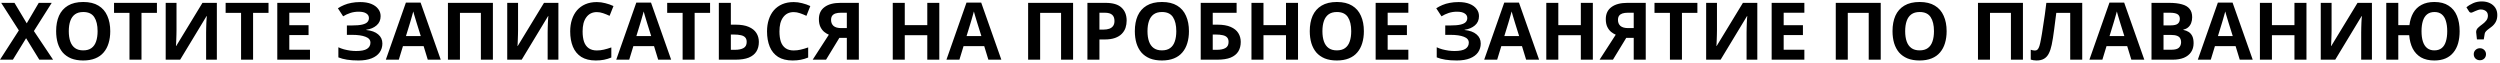 <?xml version="1.0" encoding="UTF-8"?> <svg xmlns="http://www.w3.org/2000/svg" width="754" height="19" viewBox="0 0 754 19" fill="none"><path d="M16.008 18H11.856L7.872 11.52L3.888 18H0L5.688 9.168L0.36 0.864H4.368L8.064 7.032L11.688 0.864H15.6L10.224 9.36L16.008 18ZM33.251 9.408C33.251 10.736 33.083 11.944 32.747 13.032C32.427 14.104 31.931 15.032 31.259 15.816C30.603 16.6 29.755 17.2 28.715 17.616C27.691 18.032 26.483 18.24 25.091 18.24C23.699 18.24 22.483 18.032 21.443 17.616C20.419 17.184 19.571 16.584 18.899 15.816C18.243 15.032 17.747 14.096 17.411 13.008C17.091 11.92 16.931 10.712 16.931 9.384C16.931 7.608 17.219 6.064 17.795 4.752C18.387 3.44 19.283 2.424 20.483 1.704C21.699 0.968 23.243 0.6 25.115 0.6C26.971 0.6 28.499 0.968 29.699 1.704C30.899 2.424 31.787 3.448 32.363 4.776C32.955 6.088 33.251 7.632 33.251 9.408ZM20.747 9.408C20.747 10.608 20.899 11.64 21.203 12.504C21.507 13.368 21.979 14.032 22.619 14.496C23.259 14.96 24.083 15.192 25.091 15.192C26.131 15.192 26.963 14.96 27.587 14.496C28.227 14.032 28.691 13.368 28.979 12.504C29.283 11.64 29.435 10.608 29.435 9.408C29.435 7.6 29.099 6.184 28.427 5.16C27.755 4.136 26.651 3.624 25.115 3.624C24.091 3.624 23.259 3.856 22.619 4.32C21.979 4.784 21.507 5.448 21.203 6.312C20.899 7.176 20.747 8.208 20.747 9.408ZM42.674 18H39.05V3.888H34.394V0.864H47.33V3.888H42.674V18ZM49.972 0.864H53.236V9.144C53.236 9.544 53.228 9.992 53.212 10.488C53.197 10.984 53.181 11.472 53.164 11.952C53.148 12.416 53.133 12.824 53.117 13.176C53.1 13.512 53.084 13.744 53.069 13.872H53.141L61.06 0.864H65.404V18H62.164V9.768C62.164 9.336 62.172 8.864 62.188 8.352C62.205 7.824 62.221 7.32 62.236 6.84C62.269 6.36 62.292 5.944 62.309 5.592C62.34 5.224 62.364 4.984 62.38 4.872H62.285L54.34 18H49.972V0.864ZM76.33 18H72.706V3.888H68.05V0.864H80.986V3.888H76.33V18ZM93.493 18H83.629V0.864H93.493V3.84H87.253V7.608H93.061V10.584H87.253V15H93.493V18ZM114.797 4.872C114.797 6.024 114.389 6.952 113.573 7.656C112.757 8.36 111.717 8.8 110.453 8.976V9.048C112.021 9.208 113.221 9.648 114.053 10.368C114.901 11.072 115.325 11.992 115.325 13.128C115.325 14.12 115.053 15.008 114.509 15.792C113.965 16.56 113.157 17.16 112.085 17.592C111.013 18.024 109.685 18.24 108.101 18.24C106.805 18.24 105.653 18.16 104.645 18C103.653 17.84 102.789 17.608 102.053 17.304V14.256C102.549 14.496 103.109 14.704 103.733 14.88C104.357 15.04 104.989 15.168 105.629 15.264C106.269 15.344 106.861 15.384 107.405 15.384C108.925 15.384 110.021 15.168 110.693 14.736C111.381 14.288 111.725 13.664 111.725 12.864C111.725 12.048 111.229 11.456 110.237 11.088C109.245 10.704 107.909 10.512 106.229 10.512H104.621V7.68H106.061C107.421 7.68 108.477 7.592 109.229 7.416C109.981 7.24 110.509 6.984 110.813 6.648C111.117 6.312 111.269 5.912 111.269 5.448C111.269 4.856 111.005 4.392 110.477 4.056C109.965 3.704 109.189 3.528 108.149 3.528C107.269 3.528 106.437 3.656 105.653 3.912C104.885 4.168 104.165 4.504 103.493 4.92L101.909 2.496C102.501 2.112 103.125 1.784 103.781 1.512C104.453 1.224 105.189 1.008 105.989 0.864C106.789 0.704 107.677 0.624 108.653 0.624C109.949 0.624 111.053 0.808 111.965 1.176C112.877 1.544 113.573 2.048 114.053 2.688C114.549 3.312 114.797 4.04 114.797 4.872ZM129.015 18L127.767 13.92H121.527L120.279 18H116.367L122.415 0.792H126.855L132.927 18H129.015ZM125.655 6.888C125.575 6.616 125.471 6.272 125.343 5.856C125.215 5.44 125.087 5.016 124.959 4.584C124.831 4.152 124.727 3.776 124.647 3.456C124.567 3.776 124.455 4.176 124.311 4.656C124.183 5.12 124.055 5.568 123.927 6C123.815 6.416 123.727 6.712 123.663 6.888L122.439 10.872H126.903L125.655 6.888ZM135.098 18V0.864H148.658V18H145.034V3.888H138.722V18H135.098ZM152.98 0.864H156.244V9.144C156.244 9.544 156.236 9.992 156.22 10.488C156.204 10.984 156.188 11.472 156.172 11.952C156.156 12.416 156.14 12.824 156.124 13.176C156.108 13.512 156.092 13.744 156.076 13.872H156.148L164.068 0.864H168.412V18H165.172V9.768C165.172 9.336 165.18 8.864 165.196 8.352C165.212 7.824 165.228 7.32 165.244 6.84C165.276 6.36 165.3 5.944 165.316 5.592C165.348 5.224 165.372 4.984 165.388 4.872H165.292L157.348 18H152.98V0.864ZM180.01 3.648C179.322 3.648 178.706 3.784 178.162 4.056C177.634 4.328 177.186 4.72 176.818 5.232C176.45 5.728 176.17 6.336 175.978 7.056C175.802 7.776 175.714 8.584 175.714 9.48C175.714 10.696 175.858 11.736 176.146 12.6C176.45 13.448 176.922 14.096 177.562 14.544C178.202 14.992 179.018 15.216 180.01 15.216C180.714 15.216 181.41 15.136 182.098 14.976C182.802 14.816 183.562 14.592 184.378 14.304V17.352C183.626 17.656 182.882 17.88 182.146 18.024C181.41 18.168 180.586 18.24 179.674 18.24C177.914 18.24 176.458 17.88 175.306 17.16C174.17 16.424 173.33 15.4 172.786 14.088C172.242 12.76 171.97 11.216 171.97 9.456C171.97 8.16 172.146 6.976 172.498 5.904C172.85 4.816 173.362 3.88 174.034 3.096C174.722 2.312 175.562 1.704 176.554 1.272C177.562 0.84 178.714 0.624 180.01 0.624C180.858 0.624 181.706 0.736 182.554 0.96C183.418 1.168 184.242 1.456 185.026 1.824L183.85 4.776C183.21 4.472 182.562 4.208 181.906 3.984C181.266 3.76 180.634 3.648 180.01 3.648ZM198.507 18L197.259 13.92H191.019L189.771 18H185.859L191.907 0.792H196.347L202.419 18H198.507ZM195.147 6.888C195.067 6.616 194.963 6.272 194.835 5.856C194.707 5.44 194.579 5.016 194.451 4.584C194.323 4.152 194.219 3.776 194.139 3.456C194.059 3.776 193.947 4.176 193.803 4.656C193.675 5.12 193.547 5.568 193.419 6C193.307 6.416 193.219 6.712 193.155 6.888L191.931 10.872H196.395L195.147 6.888ZM209.502 18H205.878V3.888H201.222V0.864H214.158V3.888H209.502V18ZM216.801 18V0.864H220.425V7.44H221.865C223.481 7.44 224.801 7.664 225.825 8.112C226.865 8.56 227.633 9.176 228.129 9.96C228.625 10.744 228.873 11.64 228.873 12.648C228.873 13.768 228.625 14.728 228.129 15.528C227.633 16.328 226.865 16.944 225.825 17.376C224.785 17.792 223.441 18 221.793 18H216.801ZM221.649 15.024C222.753 15.024 223.617 14.848 224.241 14.496C224.881 14.144 225.201 13.528 225.201 12.648C225.201 12.04 225.041 11.576 224.721 11.256C224.417 10.936 223.977 10.72 223.401 10.608C222.841 10.48 222.161 10.416 221.361 10.416H220.425V15.024H221.649ZM239.377 3.648C238.689 3.648 238.073 3.784 237.529 4.056C237.001 4.328 236.553 4.72 236.185 5.232C235.817 5.728 235.537 6.336 235.345 7.056C235.169 7.776 235.081 8.584 235.081 9.48C235.081 10.696 235.225 11.736 235.513 12.6C235.817 13.448 236.289 14.096 236.929 14.544C237.569 14.992 238.385 15.216 239.377 15.216C240.081 15.216 240.777 15.136 241.465 14.976C242.169 14.816 242.929 14.592 243.745 14.304V17.352C242.993 17.656 242.249 17.88 241.513 18.024C240.777 18.168 239.953 18.24 239.041 18.24C237.281 18.24 235.825 17.88 234.673 17.16C233.537 16.424 232.697 15.4 232.153 14.088C231.609 12.76 231.337 11.216 231.337 9.456C231.337 8.16 231.513 6.976 231.865 5.904C232.217 4.816 232.729 3.88 233.401 3.096C234.089 2.312 234.929 1.704 235.921 1.272C236.929 0.84 238.081 0.624 239.377 0.624C240.225 0.624 241.073 0.736 241.921 0.96C242.785 1.168 243.609 1.456 244.393 1.824L243.217 4.776C242.577 4.472 241.929 4.208 241.273 3.984C240.633 3.76 240.001 3.648 239.377 3.648ZM253.147 11.424L249.139 18H245.107L249.979 10.464C249.515 10.272 249.051 9.992 248.587 9.624C248.123 9.24 247.739 8.736 247.435 8.112C247.131 7.472 246.979 6.688 246.979 5.76C246.979 4.176 247.547 2.968 248.683 2.136C249.819 1.288 251.411 0.864 253.459 0.864H259.027V18H255.403V11.424H253.147ZM253.603 3.84C252.979 3.84 252.443 3.912 251.995 4.056C251.563 4.2 251.227 4.432 250.987 4.752C250.763 5.072 250.651 5.496 250.651 6.024C250.651 6.776 250.899 7.376 251.395 7.824C251.907 8.256 252.675 8.472 253.699 8.472H255.403V3.84H253.603ZM283.294 18H279.67V10.608H272.878V18H269.254V0.864H272.878V7.584H279.67V0.864H283.294V18ZM298.093 18L296.845 13.92H290.605L289.357 18H285.445L291.493 0.792H295.933L302.005 18H298.093ZM294.733 6.888C294.653 6.616 294.549 6.272 294.421 5.856C294.293 5.44 294.165 5.016 294.037 4.584C293.909 4.152 293.805 3.776 293.725 3.456C293.645 3.776 293.533 4.176 293.389 4.656C293.261 5.12 293.133 5.568 293.005 6C292.893 6.416 292.805 6.712 292.741 6.888L291.517 10.872H295.981L294.733 6.888ZM310.082 18V0.864H323.642V18H320.018V3.888H313.706V18H310.082ZM333.437 0.864C335.645 0.864 337.253 1.344 338.261 2.304C339.285 3.248 339.797 4.552 339.797 6.216C339.797 6.968 339.685 7.688 339.461 8.376C339.237 9.048 338.861 9.656 338.333 10.2C337.821 10.728 337.141 11.144 336.293 11.448C335.445 11.752 334.397 11.904 333.149 11.904H331.589V18H327.965V0.864H333.437ZM333.245 3.84H331.589V8.928H332.789C333.477 8.928 334.069 8.84 334.565 8.664C335.061 8.488 335.445 8.208 335.717 7.824C335.989 7.44 336.125 6.944 336.125 6.336C336.125 5.488 335.893 4.864 335.429 4.464C334.965 4.048 334.237 3.84 333.245 3.84ZM358.587 9.408C358.587 10.736 358.419 11.944 358.083 13.032C357.763 14.104 357.267 15.032 356.595 15.816C355.939 16.6 355.091 17.2 354.051 17.616C353.027 18.032 351.819 18.24 350.427 18.24C349.035 18.24 347.819 18.032 346.779 17.616C345.755 17.184 344.907 16.584 344.235 15.816C343.579 15.032 343.083 14.096 342.747 13.008C342.427 11.92 342.267 10.712 342.267 9.384C342.267 7.608 342.555 6.064 343.131 4.752C343.723 3.44 344.619 2.424 345.819 1.704C347.035 0.968 348.579 0.6 350.451 0.6C352.307 0.6 353.835 0.968 355.035 1.704C356.235 2.424 357.123 3.448 357.699 4.776C358.291 6.088 358.587 7.632 358.587 9.408ZM346.083 9.408C346.083 10.608 346.235 11.64 346.539 12.504C346.843 13.368 347.315 14.032 347.955 14.496C348.595 14.96 349.419 15.192 350.427 15.192C351.467 15.192 352.299 14.96 352.923 14.496C353.563 14.032 354.027 13.368 354.315 12.504C354.619 11.64 354.771 10.608 354.771 9.408C354.771 7.6 354.435 6.184 353.763 5.16C353.091 4.136 351.987 3.624 350.451 3.624C349.427 3.624 348.595 3.856 347.955 4.32C347.315 4.784 346.843 5.448 346.539 6.312C346.235 7.176 346.083 8.208 346.083 9.408ZM362.137 18V0.864H372.961V3.864H365.761V7.44H367.201C368.817 7.44 370.137 7.664 371.161 8.112C372.201 8.56 372.969 9.176 373.465 9.96C373.961 10.744 374.209 11.64 374.209 12.648C374.209 13.768 373.961 14.728 373.465 15.528C372.969 16.328 372.201 16.944 371.161 17.376C370.121 17.792 368.777 18 367.129 18H362.137ZM366.985 15.024C368.089 15.024 368.953 14.848 369.577 14.496C370.217 14.144 370.537 13.528 370.537 12.648C370.537 12.04 370.377 11.576 370.057 11.256C369.753 10.936 369.313 10.72 368.737 10.608C368.177 10.48 367.497 10.416 366.697 10.416H365.761V15.024H366.985ZM391.481 18H387.857V10.608H381.065V18H377.441V0.864H381.065V7.584H387.857V0.864H391.481V18ZM411.345 9.408C411.345 10.736 411.177 11.944 410.841 13.032C410.521 14.104 410.025 15.032 409.353 15.816C408.697 16.6 407.849 17.2 406.809 17.616C405.785 18.032 404.577 18.24 403.185 18.24C401.793 18.24 400.577 18.032 399.537 17.616C398.513 17.184 397.665 16.584 396.993 15.816C396.337 15.032 395.841 14.096 395.505 13.008C395.185 11.92 395.025 10.712 395.025 9.384C395.025 7.608 395.313 6.064 395.889 4.752C396.481 3.44 397.377 2.424 398.577 1.704C399.793 0.968 401.337 0.6 403.209 0.6C405.065 0.6 406.593 0.968 407.793 1.704C408.993 2.424 409.881 3.448 410.457 4.776C411.049 6.088 411.345 7.632 411.345 9.408ZM398.841 9.408C398.841 10.608 398.993 11.64 399.297 12.504C399.601 13.368 400.073 14.032 400.713 14.496C401.353 14.96 402.177 15.192 403.185 15.192C404.225 15.192 405.057 14.96 405.681 14.496C406.321 14.032 406.785 13.368 407.073 12.504C407.377 11.64 407.529 10.608 407.529 9.408C407.529 7.6 407.193 6.184 406.521 5.16C405.849 4.136 404.745 3.624 403.209 3.624C402.185 3.624 401.353 3.856 400.713 4.32C400.073 4.784 399.601 5.448 399.297 6.312C398.993 7.176 398.841 8.208 398.841 9.408ZM424.758 18H414.894V0.864H424.758V3.84H418.518V7.608H424.326V10.584H418.518V15H424.758V18ZM446.062 4.872C446.062 6.024 445.654 6.952 444.838 7.656C444.022 8.36 442.982 8.8 441.718 8.976V9.048C443.286 9.208 444.486 9.648 445.318 10.368C446.166 11.072 446.59 11.992 446.59 13.128C446.59 14.12 446.318 15.008 445.774 15.792C445.23 16.56 444.422 17.16 443.35 17.592C442.278 18.024 440.95 18.24 439.366 18.24C438.07 18.24 436.918 18.16 435.91 18C434.918 17.84 434.054 17.608 433.318 17.304V14.256C433.814 14.496 434.374 14.704 434.998 14.88C435.622 15.04 436.254 15.168 436.894 15.264C437.534 15.344 438.126 15.384 438.67 15.384C440.19 15.384 441.286 15.168 441.958 14.736C442.646 14.288 442.99 13.664 442.99 12.864C442.99 12.048 442.494 11.456 441.502 11.088C440.51 10.704 439.174 10.512 437.494 10.512H435.886V7.68H437.326C438.686 7.68 439.742 7.592 440.494 7.416C441.246 7.24 441.774 6.984 442.078 6.648C442.382 6.312 442.534 5.912 442.534 5.448C442.534 4.856 442.27 4.392 441.742 4.056C441.23 3.704 440.454 3.528 439.414 3.528C438.534 3.528 437.702 3.656 436.918 3.912C436.15 4.168 435.43 4.504 434.758 4.92L433.174 2.496C433.766 2.112 434.39 1.784 435.046 1.512C435.718 1.224 436.454 1.008 437.254 0.864C438.054 0.704 438.942 0.624 439.918 0.624C441.214 0.624 442.318 0.808 443.23 1.176C444.142 1.544 444.838 2.048 445.318 2.688C445.814 3.312 446.062 4.04 446.062 4.872ZM460.281 18L459.033 13.92H452.793L451.545 18H447.633L453.681 0.792H458.121L464.193 18H460.281ZM456.921 6.888C456.841 6.616 456.737 6.272 456.609 5.856C456.481 5.44 456.353 5.016 456.225 4.584C456.097 4.152 455.993 3.776 455.913 3.456C455.833 3.776 455.721 4.176 455.577 4.656C455.449 5.12 455.321 5.568 455.193 6C455.081 6.416 454.993 6.712 454.929 6.888L453.705 10.872H458.169L456.921 6.888ZM480.403 18H476.779V10.608H469.987V18H466.363V0.864H469.987V7.584H476.779V0.864H480.403V18ZM490.475 11.424L486.467 18H482.435L487.307 10.464C486.843 10.272 486.379 9.992 485.915 9.624C485.451 9.24 485.067 8.736 484.763 8.112C484.459 7.472 484.307 6.688 484.307 5.76C484.307 4.176 484.875 2.968 486.011 2.136C487.147 1.288 488.739 0.864 490.787 0.864H496.355V18H492.731V11.424H490.475ZM490.931 3.84C490.307 3.84 489.771 3.912 489.323 4.056C488.891 4.2 488.555 4.432 488.315 4.752C488.091 5.072 487.979 5.496 487.979 6.024C487.979 6.776 488.227 7.376 488.723 7.824C489.235 8.256 490.003 8.472 491.027 8.472H492.731V3.84H490.931ZM507.276 18H503.652V3.888H498.996V0.864H511.932V3.888H507.276V18ZM514.574 0.864H517.838V9.144C517.838 9.544 517.83 9.992 517.814 10.488C517.798 10.984 517.782 11.472 517.766 11.952C517.75 12.416 517.734 12.824 517.718 13.176C517.702 13.512 517.686 13.744 517.67 13.872H517.742L525.662 0.864H530.006V18H526.766V9.768C526.766 9.336 526.774 8.864 526.79 8.352C526.806 7.824 526.822 7.32 526.838 6.84C526.87 6.36 526.894 5.944 526.91 5.592C526.942 5.224 526.966 4.984 526.982 4.872H526.886L518.942 18H514.574V0.864ZM544.196 18H534.332V0.864H544.196V3.84H537.956V7.608H543.764V10.584H537.956V15H544.196V18ZM553.668 18V0.864H567.228V18H563.604V3.888H557.292V18H553.668ZM587.103 9.408C587.103 10.736 586.935 11.944 586.599 13.032C586.279 14.104 585.783 15.032 585.111 15.816C584.455 16.6 583.607 17.2 582.567 17.616C581.543 18.032 580.335 18.24 578.943 18.24C577.551 18.24 576.335 18.032 575.295 17.616C574.271 17.184 573.423 16.584 572.751 15.816C572.095 15.032 571.599 14.096 571.263 13.008C570.943 11.92 570.783 10.712 570.783 9.384C570.783 7.608 571.071 6.064 571.647 4.752C572.239 3.44 573.135 2.424 574.335 1.704C575.551 0.968 577.095 0.6 578.967 0.6C580.823 0.6 582.351 0.968 583.551 1.704C584.751 2.424 585.639 3.448 586.215 4.776C586.807 6.088 587.103 7.632 587.103 9.408ZM574.599 9.408C574.599 10.608 574.751 11.64 575.055 12.504C575.359 13.368 575.831 14.032 576.471 14.496C577.111 14.96 577.935 15.192 578.943 15.192C579.983 15.192 580.815 14.96 581.439 14.496C582.079 14.032 582.543 13.368 582.831 12.504C583.135 11.64 583.287 10.608 583.287 9.408C583.287 7.6 582.951 6.184 582.279 5.16C581.607 4.136 580.503 3.624 578.967 3.624C577.943 3.624 577.111 3.856 576.471 4.32C575.831 4.784 575.359 5.448 575.055 6.312C574.751 7.176 574.599 8.208 574.599 9.408ZM596.558 18V0.864H610.118V18H606.494V3.888H600.182V18H596.558ZM628.001 18H624.377V3.888H620.177C620.081 4.624 619.977 5.424 619.865 6.288C619.769 7.152 619.657 8.032 619.529 8.928C619.417 9.808 619.297 10.648 619.169 11.448C619.041 12.232 618.913 12.928 618.785 13.536C618.577 14.528 618.297 15.376 617.945 16.08C617.609 16.784 617.137 17.32 616.529 17.688C615.937 18.056 615.161 18.24 614.201 18.24C613.881 18.24 613.577 18.216 613.289 18.168C613.001 18.12 612.729 18.056 612.473 17.976V15C612.681 15.064 612.881 15.12 613.073 15.168C613.281 15.216 613.505 15.24 613.745 15.24C614.065 15.24 614.329 15.136 614.537 14.928C614.745 14.72 614.929 14.368 615.089 13.872C615.249 13.36 615.409 12.656 615.569 11.76C615.649 11.376 615.745 10.832 615.857 10.128C615.969 9.408 616.097 8.568 616.241 7.608C616.401 6.632 616.561 5.576 616.721 4.44C616.881 3.288 617.033 2.096 617.177 0.864H628.001V18ZM642.812 18L641.564 13.92H635.324L634.076 18H630.164L636.212 0.792H640.652L646.724 18H642.812ZM639.452 6.888C639.372 6.616 639.268 6.272 639.14 5.856C639.012 5.44 638.884 5.016 638.756 4.584C638.628 4.152 638.524 3.776 638.444 3.456C638.364 3.776 638.252 4.176 638.108 4.656C637.98 5.12 637.852 5.568 637.724 6C637.612 6.416 637.524 6.712 637.46 6.888L636.236 10.872H640.7L639.452 6.888ZM654.222 0.864C655.742 0.864 657.014 1.008 658.038 1.296C659.078 1.568 659.854 2.024 660.366 2.664C660.894 3.288 661.158 4.136 661.158 5.208C661.158 5.848 661.054 6.432 660.846 6.96C660.638 7.488 660.334 7.92 659.934 8.256C659.55 8.592 659.078 8.808 658.518 8.904V9.024C659.094 9.136 659.614 9.336 660.078 9.624C660.542 9.912 660.91 10.328 661.182 10.872C661.454 11.416 661.59 12.136 661.59 13.032C661.59 14.072 661.334 14.968 660.822 15.72C660.326 16.456 659.606 17.024 658.662 17.424C657.718 17.808 656.598 18 655.302 18H648.894V0.864H654.222ZM654.63 7.656C655.686 7.656 656.414 7.488 656.814 7.152C657.23 6.816 657.438 6.328 657.438 5.688C657.438 5.032 657.198 4.56 656.718 4.272C656.238 3.984 655.478 3.84 654.438 3.84H652.518V7.656H654.63ZM652.518 10.536V15H654.894C655.982 15 656.742 14.792 657.174 14.376C657.606 13.944 657.822 13.376 657.822 12.672C657.822 12.24 657.726 11.864 657.534 11.544C657.358 11.224 657.046 10.976 656.598 10.8C656.15 10.624 655.542 10.536 654.774 10.536H652.518ZM675.507 18L674.259 13.92H668.019L666.771 18H662.859L668.907 0.792H673.347L679.419 18H675.507ZM672.147 6.888C672.067 6.616 671.963 6.272 671.835 5.856C671.707 5.44 671.579 5.016 671.451 4.584C671.323 4.152 671.219 3.776 671.139 3.456C671.059 3.776 670.947 4.176 670.803 4.656C670.675 5.12 670.547 5.568 670.419 6C670.307 6.416 670.219 6.712 670.155 6.888L668.931 10.872H673.395L672.147 6.888ZM695.63 18H692.006V10.608H685.214V18H681.59V0.864H685.214V7.584H692.006V0.864H695.63V18ZM699.941 0.864H703.205V9.144C703.205 9.544 703.197 9.992 703.181 10.488C703.165 10.984 703.149 11.472 703.133 11.952C703.117 12.416 703.101 12.824 703.085 13.176C703.069 13.512 703.053 13.744 703.037 13.872H703.109L711.029 0.864H715.373V18H712.133V9.768C712.133 9.336 712.141 8.864 712.157 8.352C712.173 7.824 712.189 7.32 712.205 6.84C712.237 6.36 712.261 5.944 712.277 5.592C712.309 5.224 712.333 4.984 712.349 4.872H712.253L704.309 18H699.941V0.864ZM741.827 9.408C741.827 10.736 741.675 11.944 741.371 13.032C741.067 14.104 740.595 15.032 739.955 15.816C739.331 16.6 738.539 17.2 737.579 17.616C736.619 18.032 735.491 18.24 734.195 18.24C732.595 18.24 731.251 17.928 730.163 17.304C729.091 16.664 728.259 15.776 727.667 14.64C727.091 13.488 726.739 12.144 726.611 10.608H723.323V18H719.699V0.864H723.323V7.584H726.683C726.859 6.16 727.243 4.928 727.835 3.888C728.443 2.832 729.275 2.024 730.331 1.464C731.387 0.888 732.683 0.6 734.219 0.6C735.947 0.6 737.371 0.968 738.491 1.704C739.627 2.424 740.467 3.448 741.011 4.776C741.555 6.088 741.827 7.632 741.827 9.408ZM730.331 9.408C730.331 10.608 730.467 11.64 730.739 12.504C731.011 13.368 731.435 14.032 732.011 14.496C732.587 14.96 733.315 15.192 734.195 15.192C735.107 15.192 735.851 14.96 736.427 14.496C737.003 14.032 737.419 13.368 737.675 12.504C737.947 11.64 738.083 10.608 738.083 9.408C738.083 8.208 737.947 7.176 737.675 6.312C737.419 5.448 737.003 4.784 736.427 4.32C735.867 3.856 735.139 3.624 734.243 3.624C733.347 3.624 732.603 3.856 732.011 4.32C731.435 4.784 731.011 5.448 730.739 6.312C730.467 7.176 730.331 8.208 730.331 9.408ZM747.043 11.88L746.827 9.912L746.803 9.696C746.803 9.2 746.987 8.768 747.355 8.4C747.739 8.032 748.147 7.696 748.579 7.392C749.043 7.072 749.451 6.696 749.803 6.264C750.171 5.832 750.355 5.312 750.355 4.704C750.355 4.32 750.267 3.992 750.091 3.72C749.915 3.448 749.667 3.24 749.347 3.096C749.027 2.936 748.651 2.856 748.219 2.856C747.963 2.856 747.691 2.904 747.403 3C747.115 3.096 746.827 3.208 746.539 3.336C746.251 3.448 746.003 3.56 745.795 3.672C745.587 3.768 745.427 3.816 745.315 3.816C745.043 3.816 744.827 3.696 744.667 3.456L743.875 2.208C744.451 1.712 745.123 1.296 745.891 0.96C746.675 0.608 747.539 0.432 748.483 0.432C749.411 0.432 750.227 0.6 750.931 0.936C751.635 1.272 752.187 1.744 752.587 2.352C752.987 2.96 753.187 3.688 753.187 4.536C753.187 5.368 753.019 6.08 752.683 6.672C752.347 7.248 751.923 7.728 751.411 8.112C751.139 8.32 750.851 8.536 750.547 8.76C750.259 8.968 750.003 9.192 749.779 9.432C749.571 9.656 749.443 9.888 749.395 10.128L749.107 11.88H747.043ZM747.931 18.168C747.419 18.168 746.979 18 746.611 17.664C746.259 17.312 746.083 16.872 746.083 16.344C746.083 15.848 746.259 15.424 746.611 15.072C746.979 14.72 747.419 14.544 747.931 14.544C748.459 14.544 748.899 14.72 749.251 15.072C749.603 15.424 749.779 15.848 749.779 16.344C749.779 16.872 749.603 17.312 749.251 17.664C748.899 18 748.459 18.168 747.931 18.168Z" fill="black"></path></svg> 